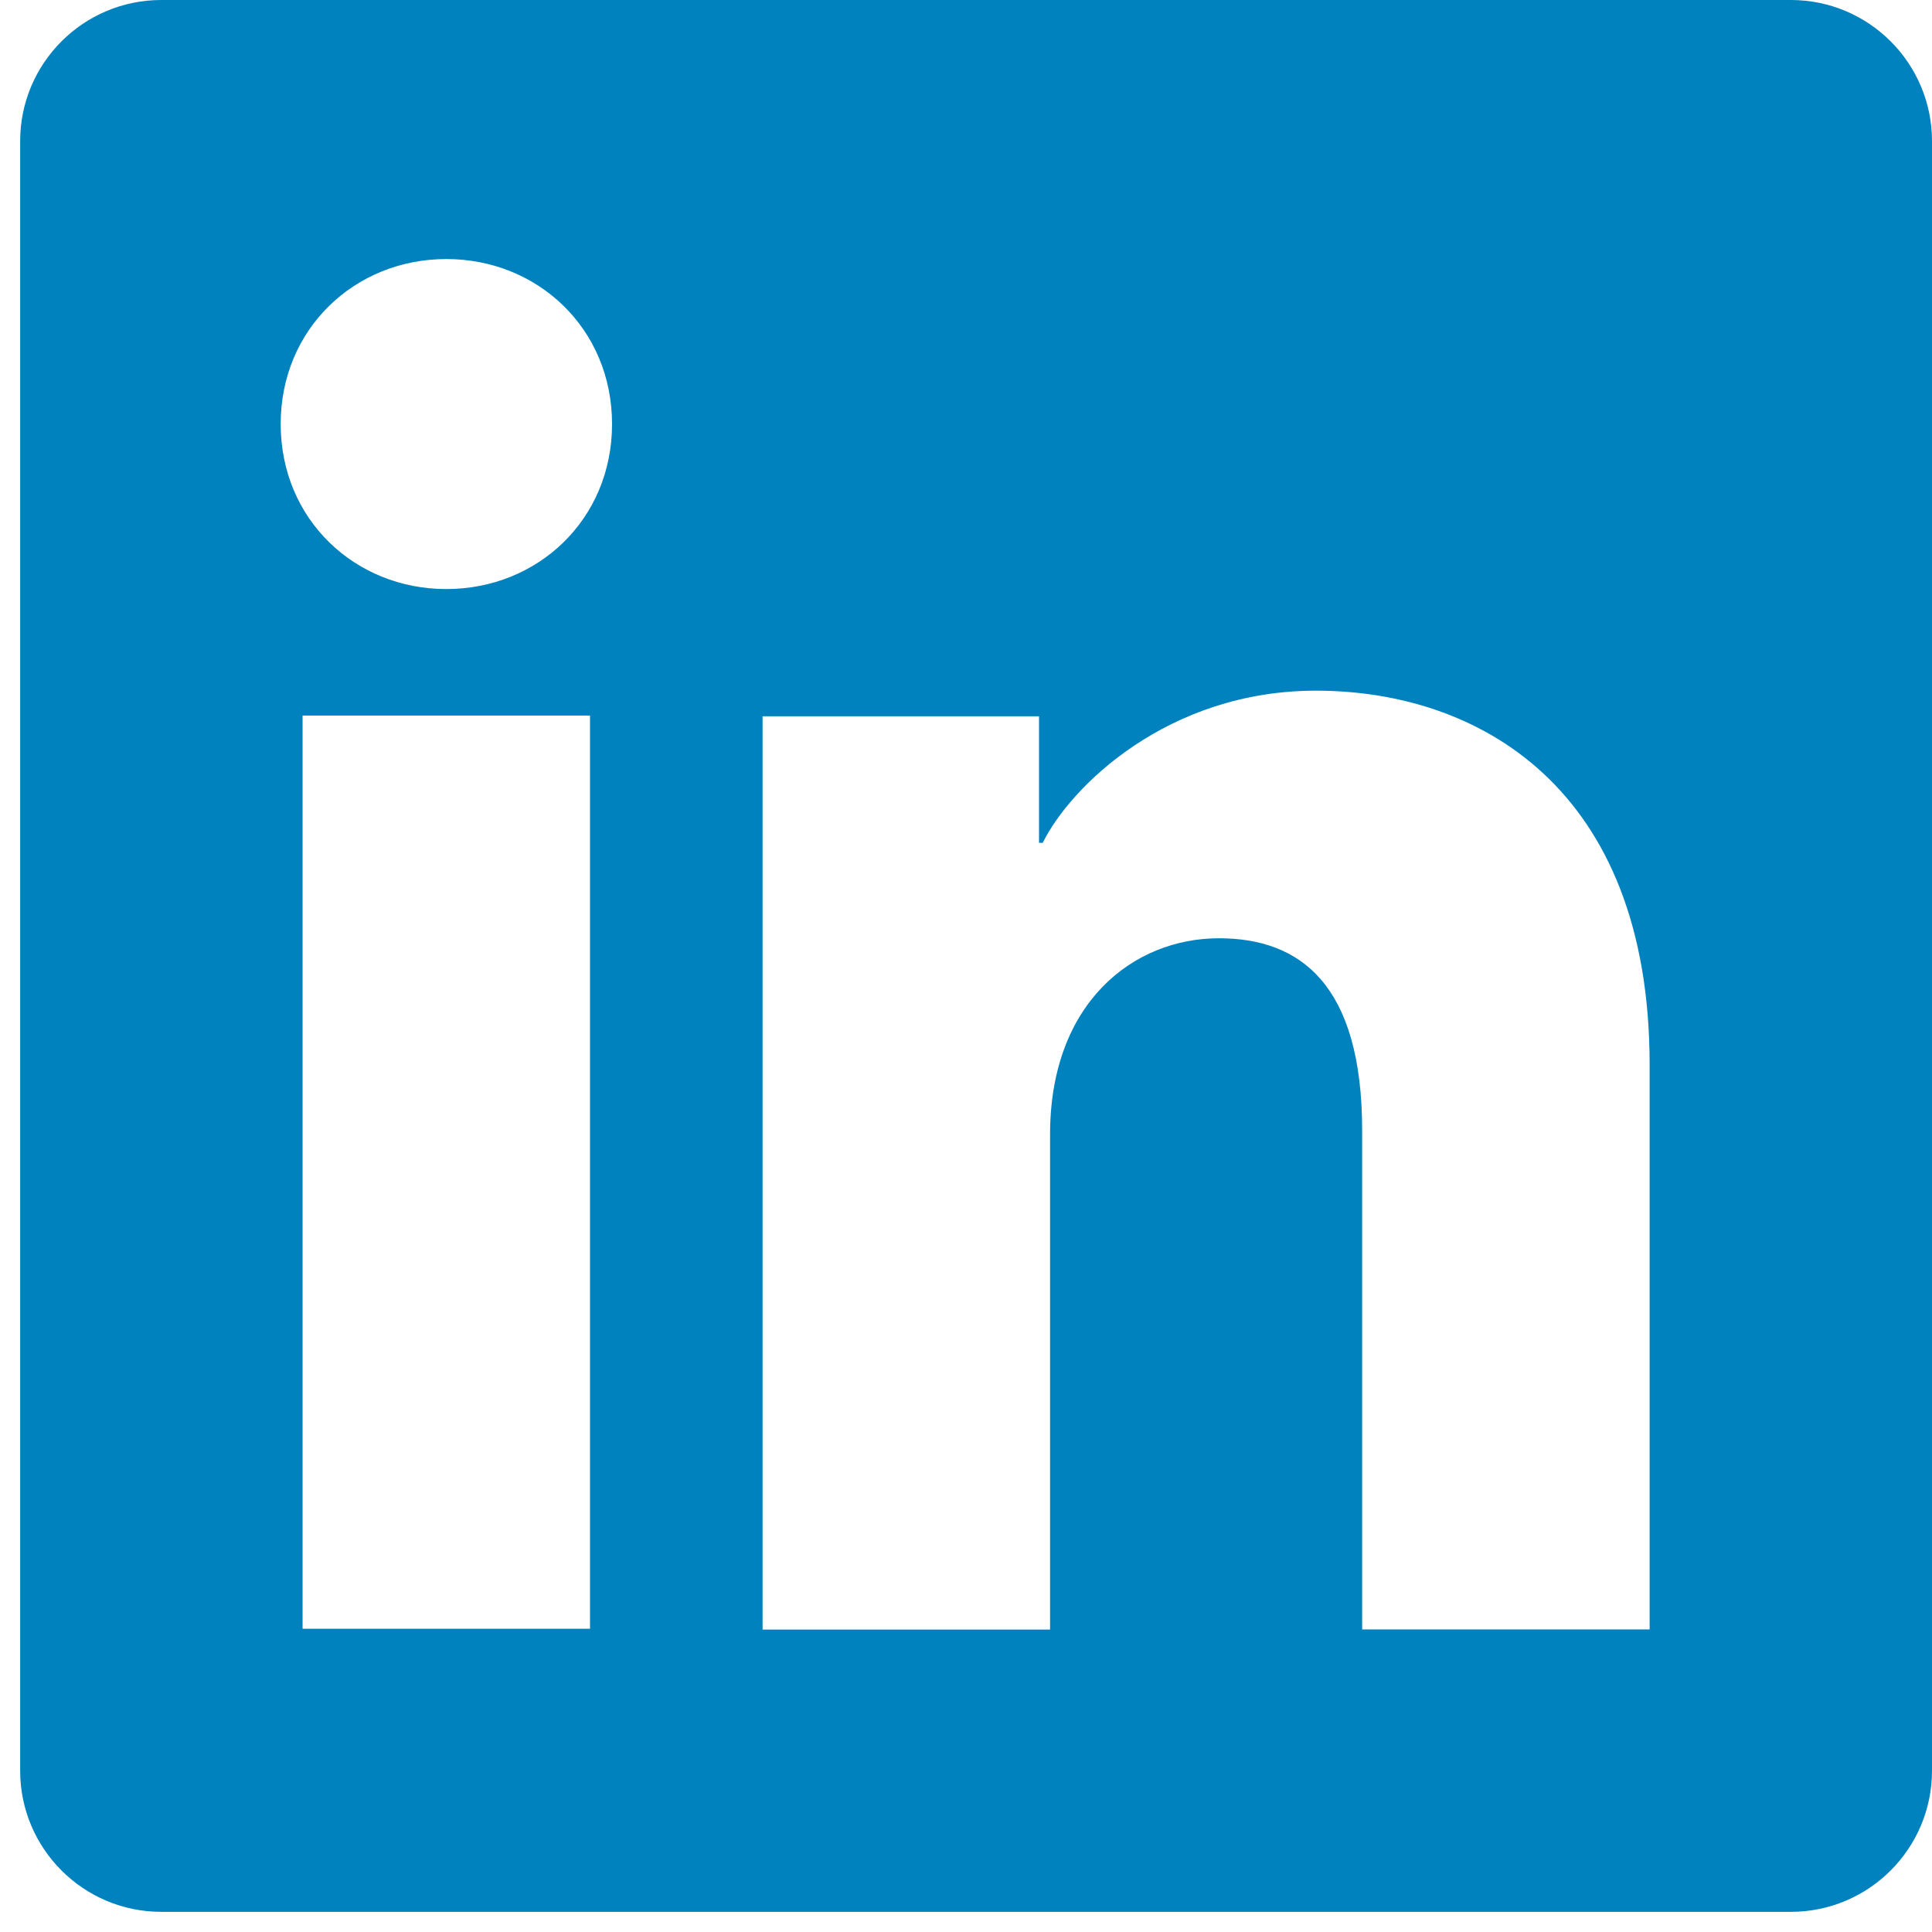 <svg width="39" height="39" viewBox="0 0 39 39" fill="none" xmlns="http://www.w3.org/2000/svg">
<g clip-path="url(#clip0_264_825)">
<path d="M36.151 0H3.256C1.683 0 0.407 1.276 0.407 2.849V35.744C0.407 37.317 1.683 38.593 3.256 38.593H36.151C37.724 38.593 39 37.317 39 35.744V2.849C39 1.276 37.724 0 36.151 0ZM11.91 32.879H6.108V14.445H11.91V32.876V32.879ZM9.01 11.891C7.164 11.891 5.666 10.484 5.666 8.56C5.666 6.636 7.164 5.229 9.01 5.229C10.857 5.229 12.355 6.636 12.355 8.56C12.355 10.484 10.857 11.891 9.01 11.891ZM33.3 32.892H27.497V22.826C27.497 19.857 26.235 18.94 24.605 18.94C22.885 18.94 21.197 20.235 21.197 22.901V32.895H15.394V14.459H20.974V17.013H21.049C21.609 15.879 23.571 13.942 26.565 13.942C29.802 13.942 33.3 15.863 33.3 21.491V32.892Z" fill="#0082BE"/>
</g>
<defs>
<clipPath id="clip0_264_825">
<rect width="38.593" height="38.593" fill="white" transform="translate(0.407)"/>
</clipPath>
</defs>
</svg>
